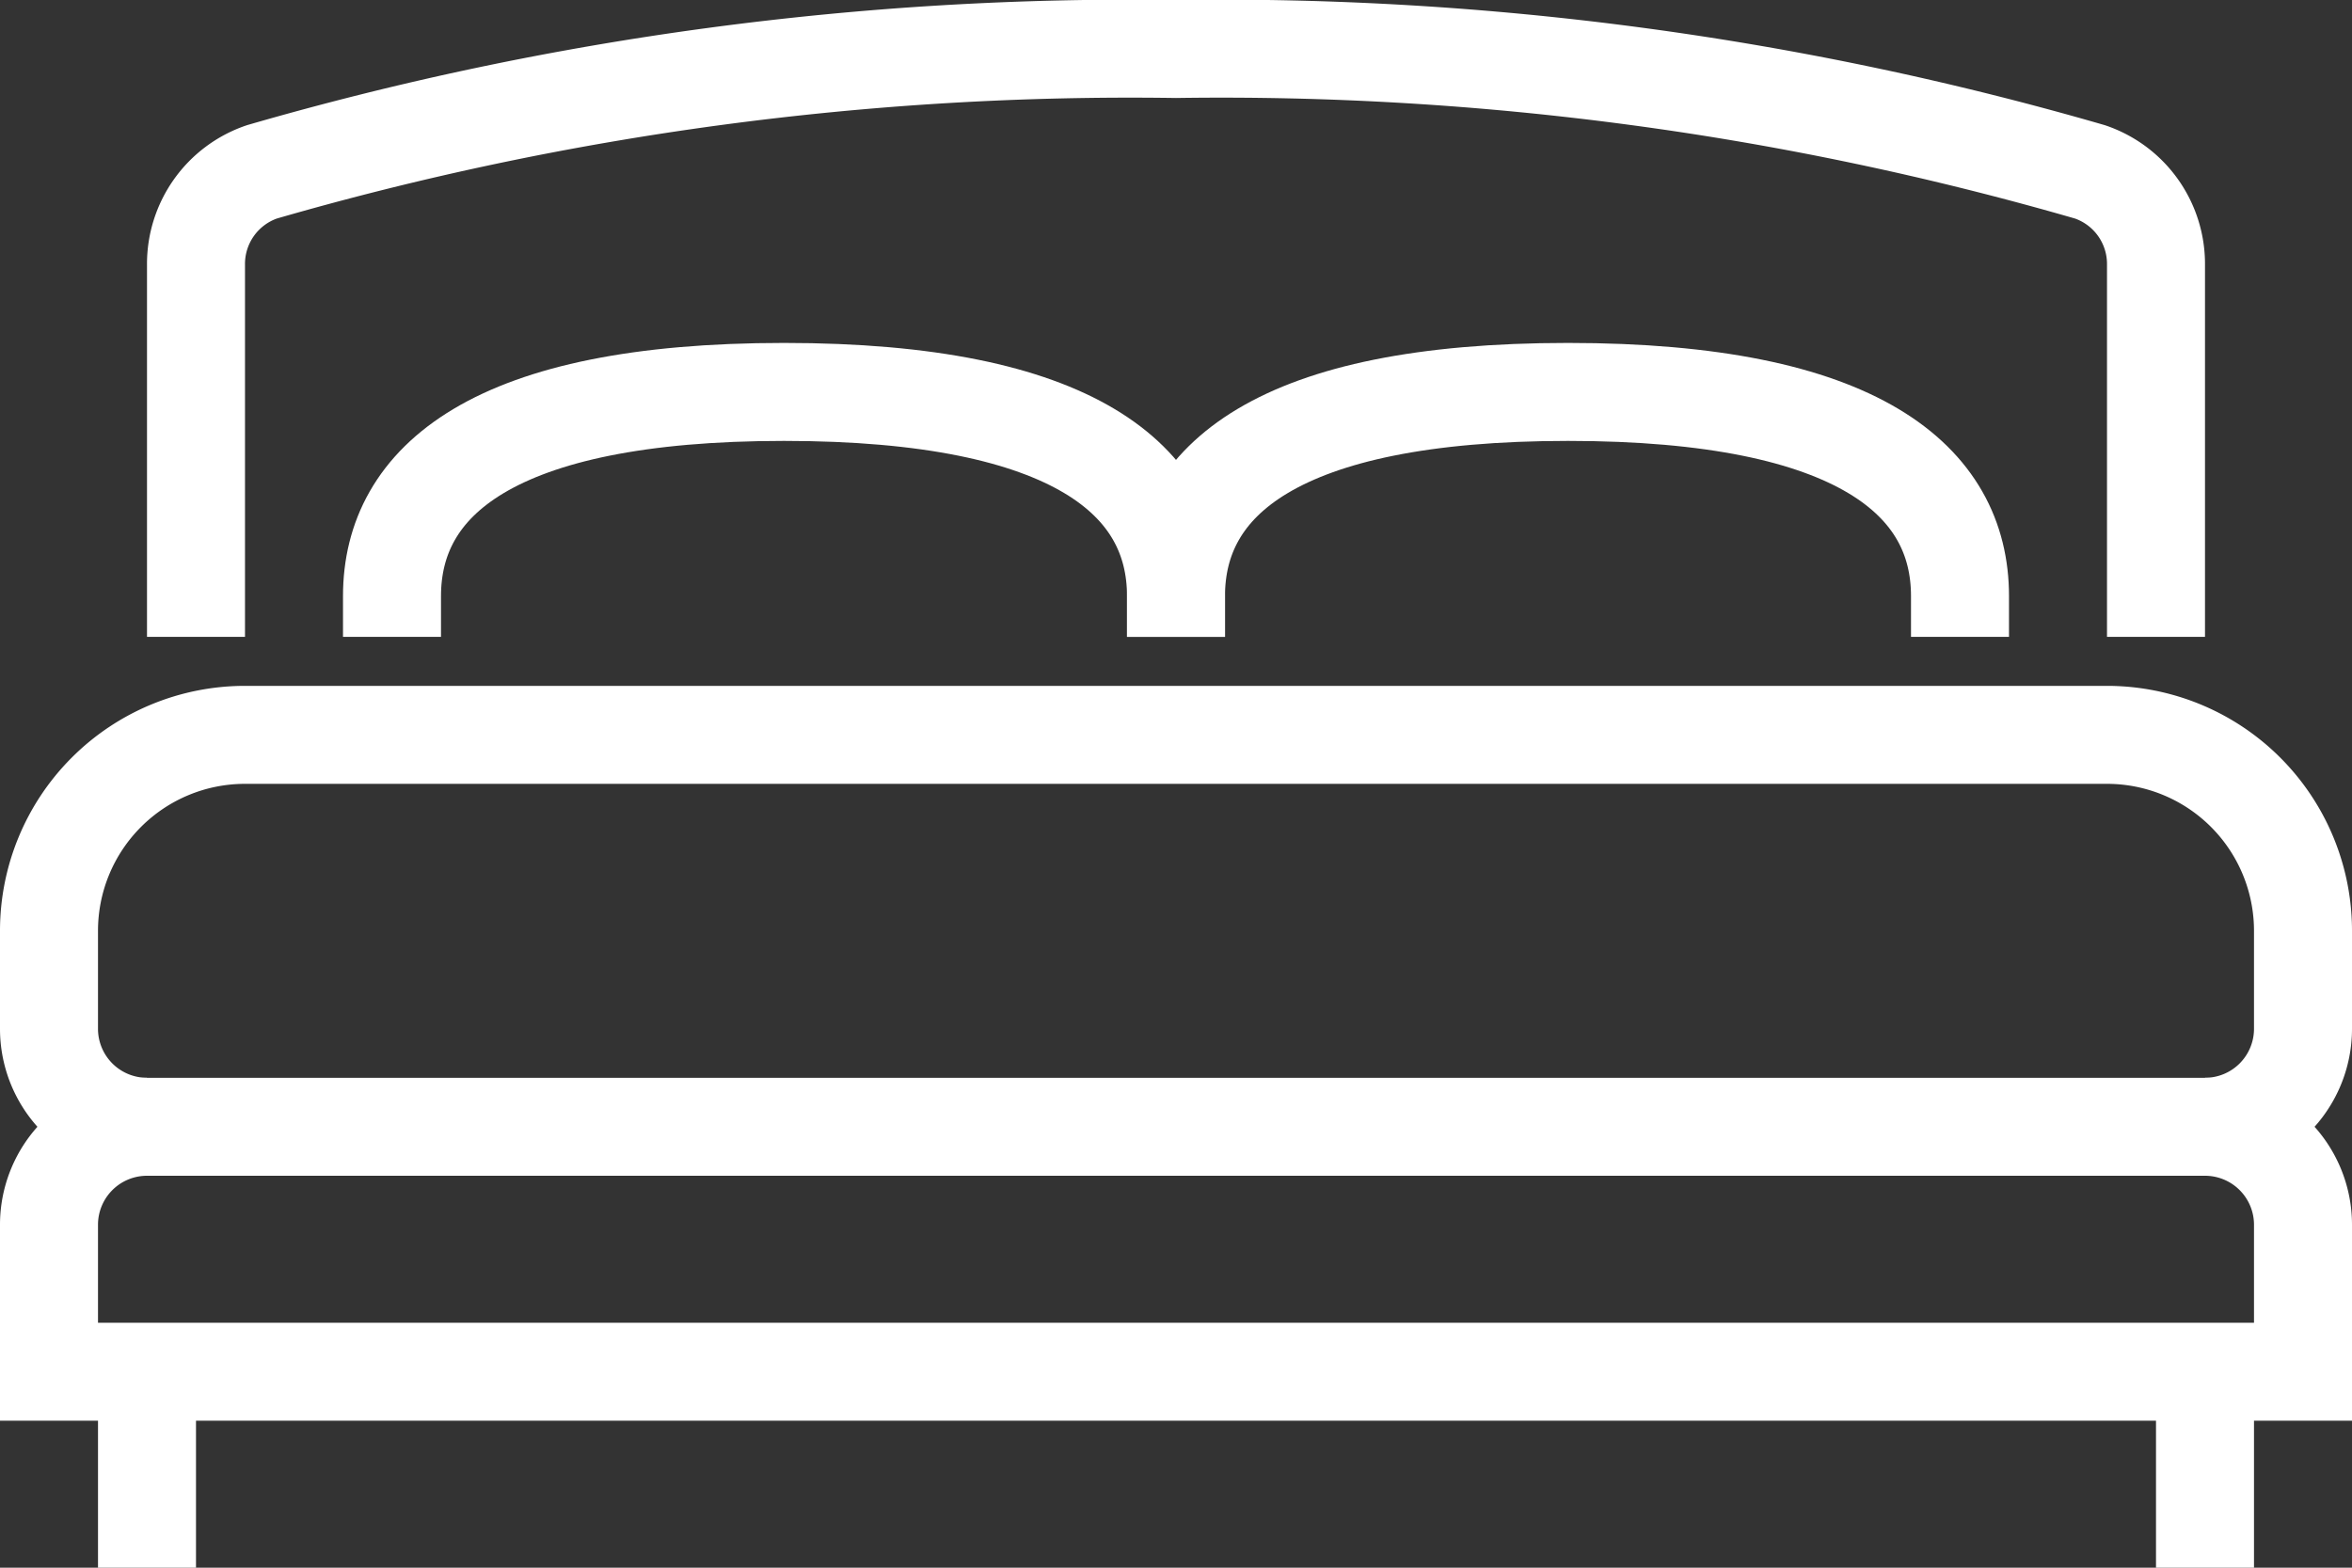 <svg xmlns="http://www.w3.org/2000/svg" xmlns:xlink="http://www.w3.org/1999/xlink" width="48" height="32" viewBox="0 0 48 32"><rect x="0" y="0" width="48" height="32" fill="#333333" stroke="none"/><defs><clipPath id="a"><rect width="48" height="32" fill="none" stroke="#fff" stroke-width="1"/></clipPath></defs><g clip-path="url(#a)"><path d="M24,13v-.833C24,9.823,21.944,8,16,8S8,9.823,8,12.167V13" fill="none" stroke="#fff" stroke-miterlimit="10" stroke-width="2"/><path d="M24,13v-.833C24,9.823,26.056,8,32,8s8,1.823,8,4.167V13" fill="none" stroke="#fff" stroke-miterlimit="10" stroke-width="2"/><path d="M47,21V19a4,4,0,0,0-4-4H5a4,4,0,0,0-4,4v2a2,2,0,0,0,2,2H45A2,2,0,0,0,47,21Z" fill="none" stroke="#fff" stroke-miterlimit="10" stroke-width="2"/><path d="M44,13V5.4a1.985,1.985,0,0,0-1.345-1.891A63.734,63.734,0,0,0,24,1,63.734,63.734,0,0,0,5.345,3.508,1.985,1.985,0,0,0,4,5.4V13" fill="none" stroke="#fff" stroke-miterlimit="10" stroke-width="2"/><path d="M45,23a2,2,0,0,1,2,2v3H1V25a2,2,0,0,1,2-2" fill="none" stroke="#fff" stroke-miterlimit="10" stroke-width="2"/><line y2="4" transform="translate(3 28)" fill="none" stroke="#fff" stroke-miterlimit="10" stroke-width="2"/><line y2="4" transform="translate(45 28)" fill="none" stroke="#fff" stroke-miterlimit="10" stroke-width="2"/></g></svg>